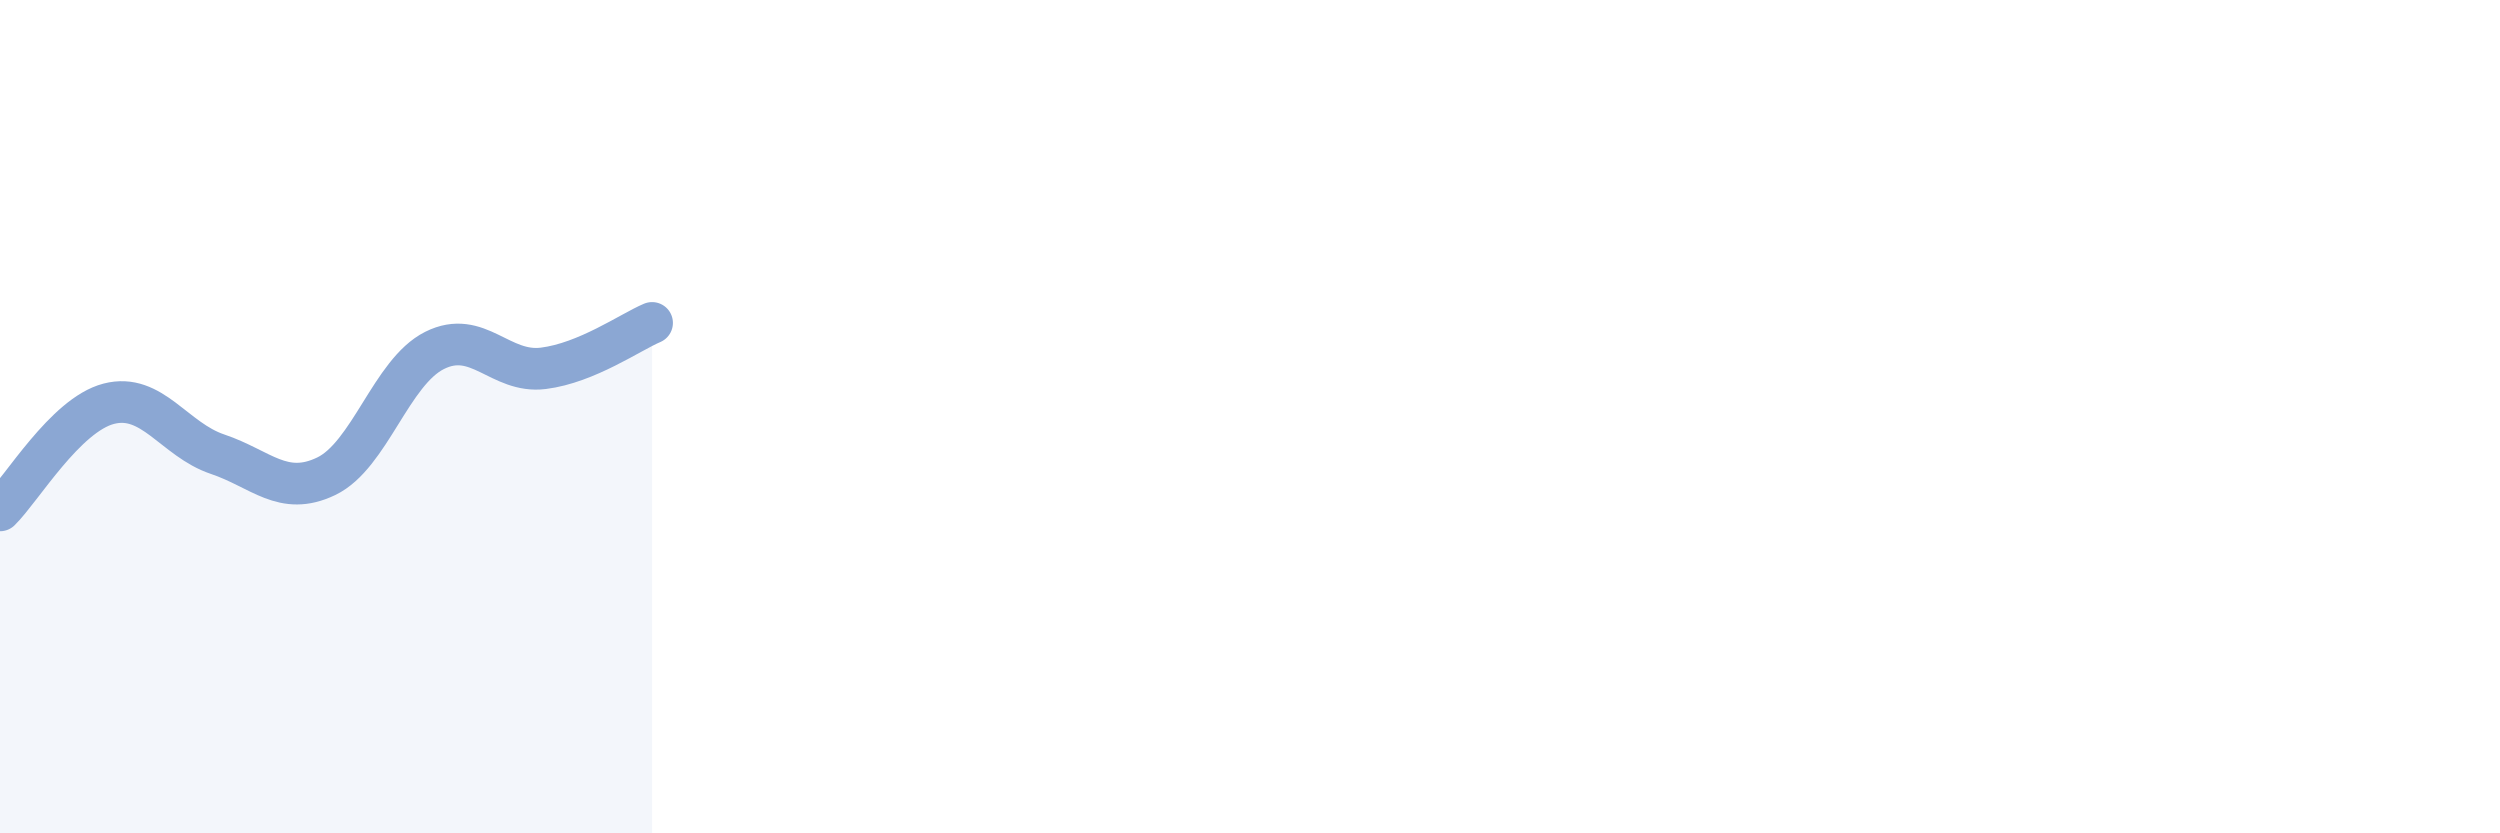 
    <svg width="60" height="20" viewBox="0 0 60 20" xmlns="http://www.w3.org/2000/svg">
      <path
        d="M 0,12.25 C 0.52,11.74 1.57,9.96 2.61,9.69 C 3.65,9.42 4.18,10.55 5.22,10.9 C 6.26,11.25 6.79,11.93 7.83,11.43 C 8.87,10.93 9.39,8.93 10.43,8.41 C 11.47,7.89 12,8.97 13.04,8.84 C 14.08,8.71 15.13,7.97 15.65,7.75L15.65 20L0 20Z"
        fill="#8ba7d3"
        opacity="0.1"
        stroke-linecap="round"
        stroke-linejoin="round"
      />
      <path
        d="M 0,12.25 C 0.52,11.74 1.57,9.96 2.61,9.69 C 3.65,9.42 4.18,10.55 5.22,10.9 C 6.26,11.25 6.79,11.93 7.83,11.43 C 8.87,10.93 9.39,8.93 10.43,8.41 C 11.47,7.89 12,8.97 13.04,8.84 C 14.08,8.71 15.13,7.97 15.65,7.75"
        stroke="#8ba7d3"
        stroke-width="1"
        fill="none"
        stroke-linecap="round"
        stroke-linejoin="round"
      />
    </svg>
  
